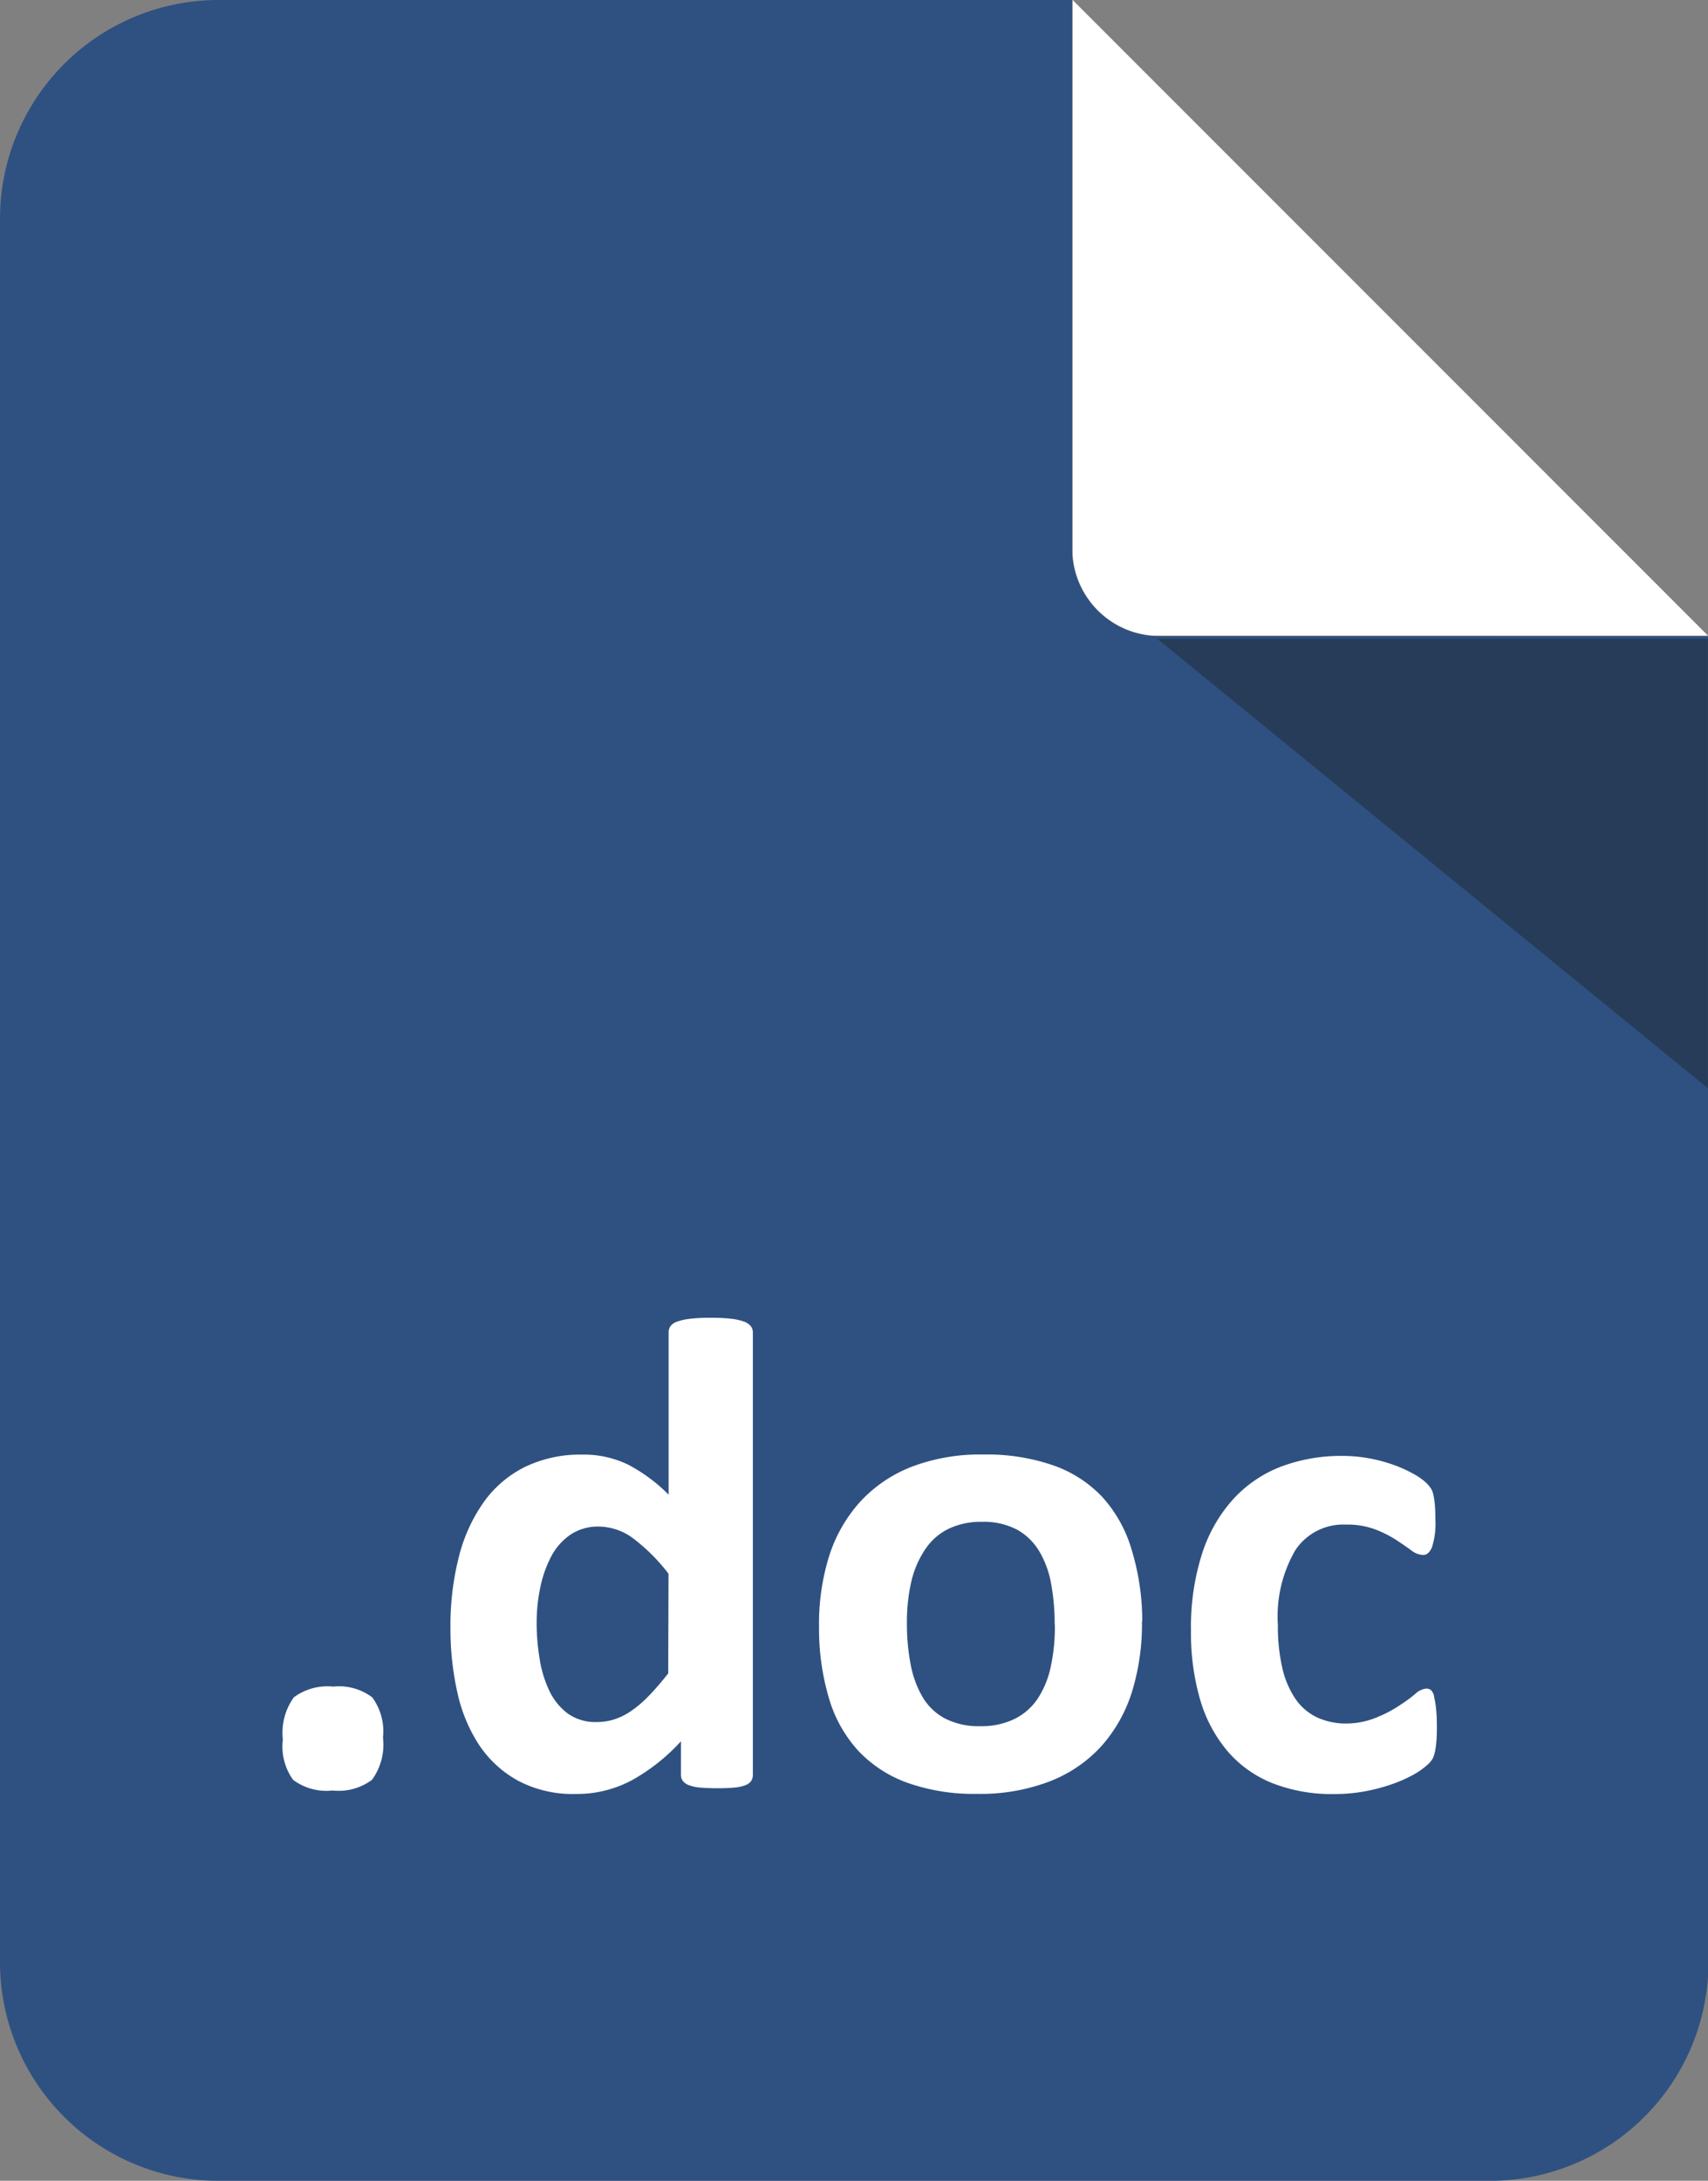 <svg id="icone_mini-doc" xmlns="http://www.w3.org/2000/svg" width="17.317" height="22.101" viewBox="0 0 17.317 22.101">
  <rect x="0" y="0" width="17.317" height="22.101" fill="#808080" stroke="none"/>
  <g id="Groupe_196" data-name="Groupe 196">
    <g id="Groupe_195" data-name="Groupe 195">
      <path id="Tracé_311" data-name="Tracé 311" d="M380.489-610.661a.887.887,0,0,1-.884-.884v-5.564h-8.658a2.217,2.217,0,0,0-2.211,2.211v17.68a2.217,2.217,0,0,0,2.211,2.211h12.9a2.217,2.217,0,0,0,2.211-2.211v-13.442Z" transform="translate(-368.736 617.109)" fill="#2f5181"/>
    </g>
    <path id="Tracé_312" data-name="Tracé 312" d="M388.846-610.667h5.626l-6.442-6.442v5.625A.882.882,0,0,0,388.846-610.667Z" transform="translate(-377.155 617.109)" fill="#fff"/>
    <path id="Tracé_313" data-name="Tracé 313" d="M395.136-601.068v-4.556h-5.584Z" transform="translate(-377.82 612.097)" fill="#273c58"/>
  </g>
  <path id="Tracé_1564" data-name="Tracé 1564" d="M1.442-.492a.607.607,0,0,1-.111.427.564.564,0,0,1-.4.109.564.564,0,0,1-.4-.108A.575.575,0,0,1,.427-.472.613.613,0,0,1,.538-.9a.571.571,0,0,1,.4-.109A.558.558,0,0,1,1.333-.9.581.581,0,0,1,1.442-.492Zm3.75.376a.111.111,0,0,1-.017.063.125.125,0,0,1-.058.043.4.4,0,0,1-.111.024q-.07.007-.173.007T4.655.014A.416.416,0,0,1,4.544-.01a.137.137,0,0,1-.062-.043.1.1,0,0,1-.019-.063V-.455a1.961,1.961,0,0,1-.494.393A1.18,1.18,0,0,1,3.4.079a1.19,1.19,0,0,1-.59-.135A1.126,1.126,0,0,1,2.415-.42a1.58,1.58,0,0,1-.22-.535A2.947,2.947,0,0,1,2.126-1.6a2.824,2.824,0,0,1,.087-.731,1.655,1.655,0,0,1,.255-.554,1.129,1.129,0,0,1,.417-.352,1.282,1.282,0,0,1,.574-.123,1.025,1.025,0,0,1,.465.1,1.652,1.652,0,0,1,.414.306V-4.6a.106.106,0,0,1,.019-.062.141.141,0,0,1,.068-.046.586.586,0,0,1,.132-.029,1.736,1.736,0,0,1,.208-.01,1.736,1.736,0,0,1,.208.01.555.555,0,0,1,.13.029.153.153,0,0,1,.068.046.1.1,0,0,1,.021.062ZM4.337-2.153a1.892,1.892,0,0,0-.354-.355.593.593,0,0,0-.354-.123.5.5,0,0,0-.289.084.611.611,0,0,0-.195.224,1.193,1.193,0,0,0-.109.313A1.733,1.733,0,0,0,3-1.658a2.222,2.222,0,0,0,.031.373,1.167,1.167,0,0,0,.1.323.613.613,0,0,0,.186.227.483.483,0,0,0,.294.085.586.586,0,0,0,.173-.026.657.657,0,0,0,.171-.084,1.149,1.149,0,0,0,.179-.152q.092-.094.2-.231Zm4.8.482a2.33,2.33,0,0,1-.1.711,1.5,1.5,0,0,1-.311.554A1.383,1.383,0,0,1,8.2-.048a1.961,1.961,0,0,1-.735.126,2.013,2.013,0,0,1-.708-.113,1.273,1.273,0,0,1-.5-.328,1.348,1.348,0,0,1-.294-.53,2.466,2.466,0,0,1-.1-.718,2.311,2.311,0,0,1,.1-.713,1.5,1.5,0,0,1,.313-.554,1.4,1.4,0,0,1,.521-.357,1.948,1.948,0,0,1,.733-.126,2.052,2.052,0,0,1,.711.111,1.243,1.243,0,0,1,.5.326,1.36,1.36,0,0,1,.292.53A2.479,2.479,0,0,1,9.14-1.671Zm-.885.034a2.238,2.238,0,0,0-.036-.415.977.977,0,0,0-.121-.33A.607.607,0,0,0,7.87-2.6a.73.73,0,0,0-.357-.079.755.755,0,0,0-.335.07.6.6,0,0,0-.236.205A.981.981,0,0,0,6.8-2.08a1.836,1.836,0,0,0-.046.432,2.139,2.139,0,0,0,.038.415,1.028,1.028,0,0,0,.121.33.578.578,0,0,0,.227.217A.746.746,0,0,0,7.5-.608a.764.764,0,0,0,.338-.07.606.606,0,0,0,.236-.2A.937.937,0,0,0,8.21-1.2,1.9,1.9,0,0,0,8.254-1.637ZM12.127-.6q0,.089-.005.149a.869.869,0,0,1-.014.1.31.31,0,0,1-.021.067.248.248,0,0,1-.053.065.752.752,0,0,1-.14.1,1.383,1.383,0,0,1-.226.1,1.827,1.827,0,0,1-.275.072,1.688,1.688,0,0,1-.306.027,1.661,1.661,0,0,1-.624-.109,1.171,1.171,0,0,1-.456-.323,1.42,1.42,0,0,1-.279-.521,2.411,2.411,0,0,1-.094-.7,2.442,2.442,0,0,1,.115-.791,1.513,1.513,0,0,1,.32-.552,1.275,1.275,0,0,1,.485-.325,1.727,1.727,0,0,1,.615-.106,1.5,1.5,0,0,1,.268.024,1.553,1.553,0,0,1,.246.065,1.32,1.32,0,0,1,.205.092.627.627,0,0,1,.128.089.358.358,0,0,1,.053.063.215.215,0,0,1,.024.067.869.869,0,0,1,.014.1q.005.06.005.145a.789.789,0,0,1-.034.279q-.034.08-.089.08a.211.211,0,0,1-.123-.048q-.065-.048-.154-.106a1.147,1.147,0,0,0-.212-.106.811.811,0,0,0-.294-.048.584.584,0,0,0-.513.258,1.334,1.334,0,0,0-.178.757,1.9,1.9,0,0,0,.044.434.925.925,0,0,0,.132.314.555.555,0,0,0,.219.19.7.7,0,0,0,.306.063A.8.8,0,0,0,11.524-.7a1.245,1.245,0,0,0,.224-.118q.1-.065.161-.118a.19.19,0,0,1,.109-.053.077.077,0,0,1,.051.017A.121.121,0,0,1,12.1-.9a.776.776,0,0,1,.019.118Q12.127-.714,12.127-.6Z" transform="translate(2.441 18.102)" fill="#fff"/>
</svg>
